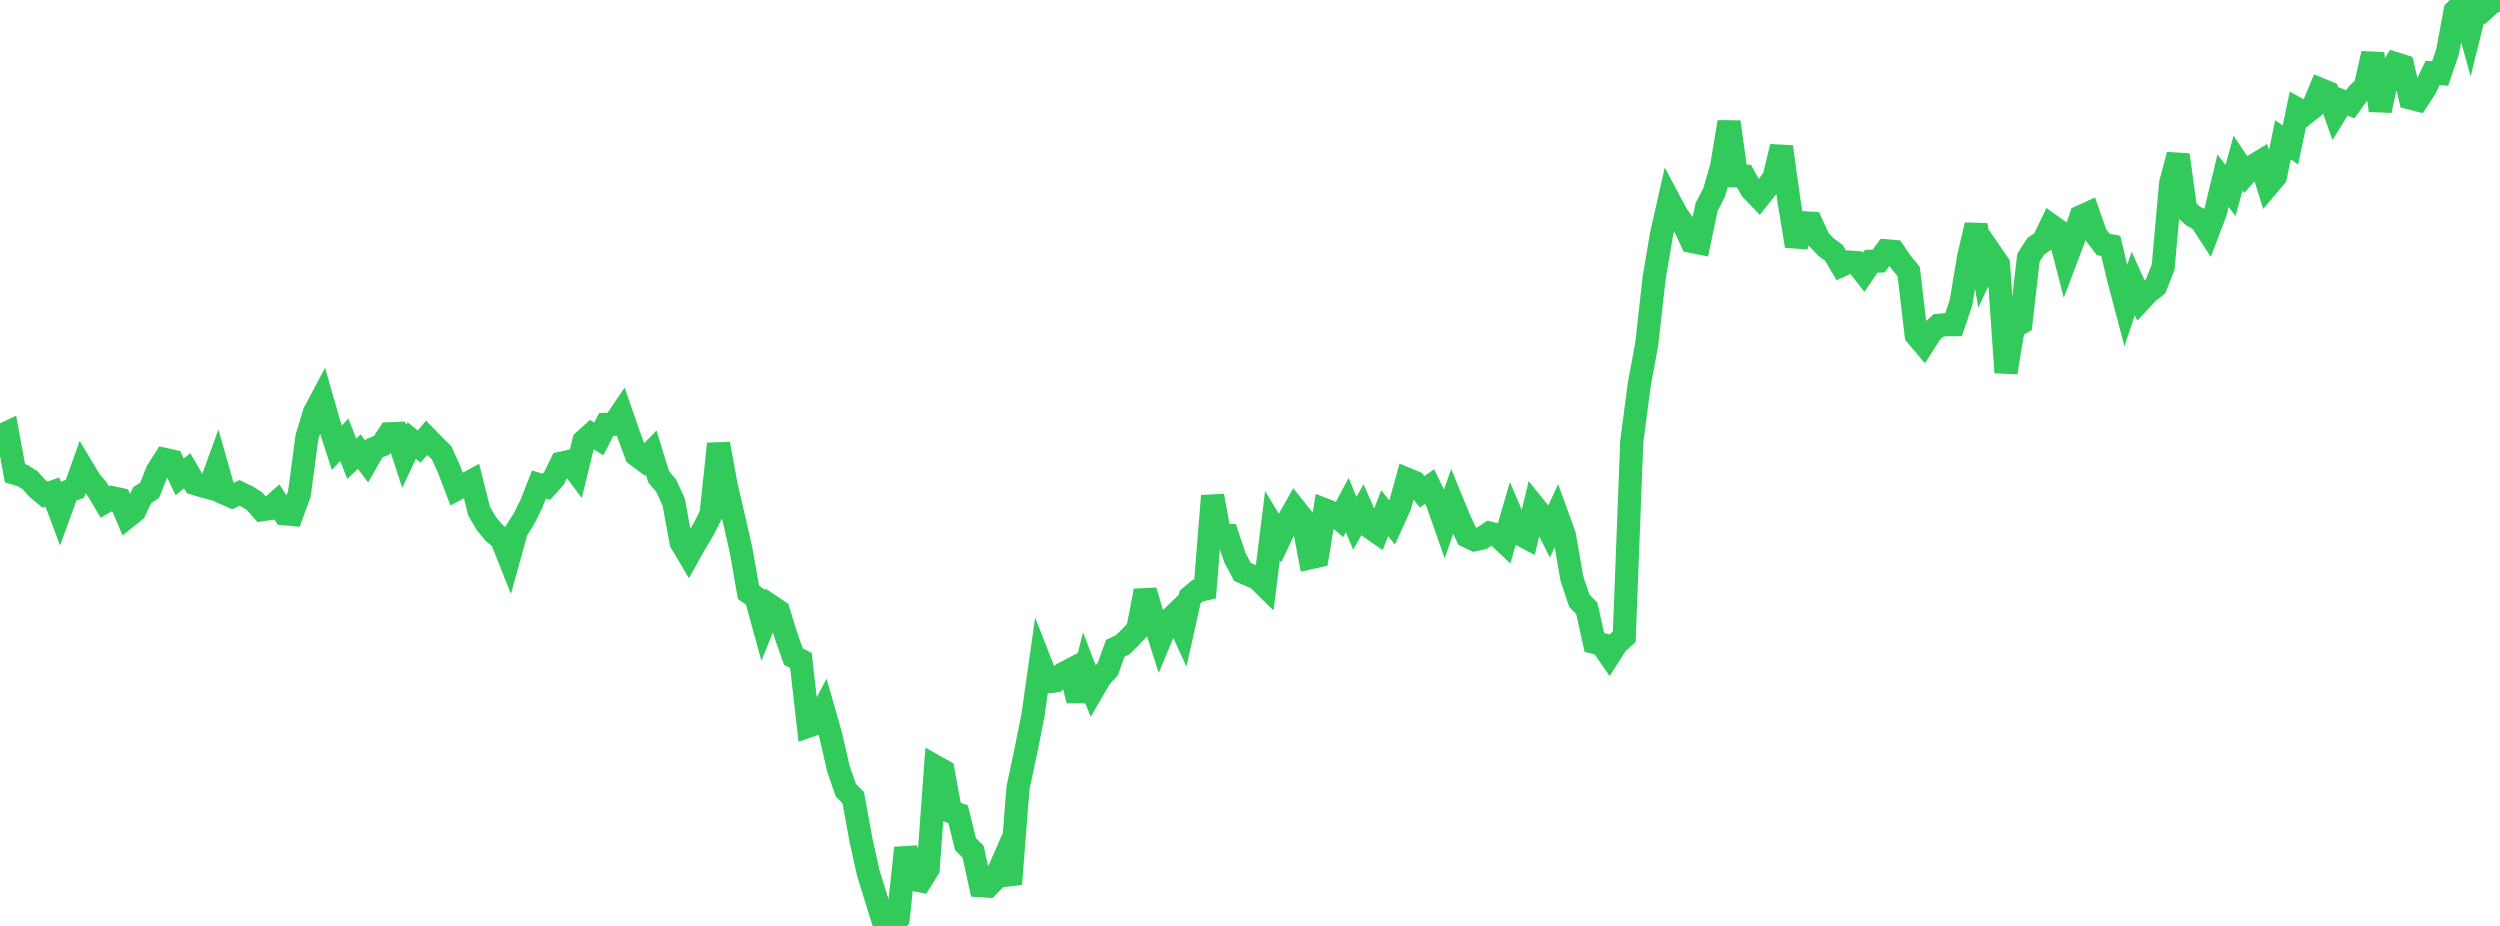 <?xml version="1.0" standalone="no"?>
<!DOCTYPE svg PUBLIC "-//W3C//DTD SVG 1.1//EN" "http://www.w3.org/Graphics/SVG/1.1/DTD/svg11.dtd">

<svg width="135" height="50" viewBox="0 0 135 50" preserveAspectRatio="none" 
  xmlns="http://www.w3.org/2000/svg"
  xmlns:xlink="http://www.w3.org/1999/xlink">


<polyline points="0.0, 23.548 0.404, 23.358 0.808, 25.559 1.213, 25.675 1.617, 25.925 2.021, 26.371 2.425, 26.711 2.829, 26.573 3.234, 27.656 3.638, 26.548 4.042, 26.4 4.446, 25.263 4.85, 25.936 5.254, 26.424 5.659, 27.109 6.063, 26.874 6.467, 26.963 6.871, 27.911 7.275, 27.586 7.68, 26.741 8.084, 26.471 8.488, 25.443 8.892, 24.807 9.296, 24.898 9.701, 25.753 10.105, 25.421 10.509, 26.109 10.913, 26.229 11.317, 26.34 11.722, 25.22 12.126, 26.639 12.53, 26.814 12.934, 26.616 13.338, 26.812 13.743, 27.061 14.147, 27.523 14.551, 27.465 14.955, 27.107 15.359, 27.742 15.763, 27.78 16.168, 26.661 16.572, 23.62 16.976, 22.283 17.38, 21.521 17.784, 22.928 18.189, 24.178 18.593, 23.747 18.997, 24.773 19.401, 24.39 19.805, 24.921 20.21, 24.211 20.614, 24.04 21.018, 23.423 21.422, 23.406 21.826, 24.651 22.231, 23.785 22.635, 24.115 23.039, 23.639 23.443, 24.052 23.847, 24.456 24.251, 25.345 24.656, 26.411 25.06, 26.198 25.464, 25.978 25.868, 27.596 26.272, 28.281 26.677, 28.771 27.081, 29.096 27.485, 30.114 27.889, 28.657 28.293, 28.014 28.698, 27.204 29.102, 26.166 29.506, 26.283 29.91, 25.834 30.314, 25.01 30.719, 24.921 31.123, 25.461 31.527, 23.819 31.931, 23.452 32.335, 23.701 32.74, 22.918 33.144, 22.909 33.548, 22.311 33.952, 23.479 34.356, 24.561 34.76, 24.862 35.165, 24.442 35.569, 25.75 35.973, 26.23 36.377, 27.104 36.781, 29.289 37.186, 29.971 37.59, 29.251 37.994, 28.577 38.398, 27.773 38.802, 23.968 39.207, 26.189 39.611, 27.919 40.015, 29.7 40.419, 31.983 40.823, 32.269 41.228, 33.736 41.632, 32.73 42.036, 33.001 42.44, 34.311 42.844, 35.458 43.249, 35.661 43.653, 39.21 44.057, 39.071 44.461, 38.311 44.865, 39.73 45.269, 41.494 45.674, 42.671 46.078, 43.079 46.482, 45.31 46.886, 47.14 47.29, 48.435 47.695, 49.747 48.099, 50.0 48.503, 49.596 48.907, 45.79 49.311, 47.486 49.716, 47.568 50.12, 46.92 50.524, 41.398 50.928, 41.626 51.332, 43.824 51.737, 43.964 52.141, 45.592 52.545, 45.986 52.949, 47.827 53.353, 47.853 53.757, 47.438 54.162, 46.515 54.566, 47.74 54.97, 42.558 55.374, 40.657 55.778, 38.637 56.183, 35.788 56.587, 36.819 56.991, 36.769 57.395, 36.386 57.799, 36.175 58.204, 37.831 58.608, 36.216 59.012, 37.271 59.416, 36.578 59.82, 36.134 60.225, 35.008 60.629, 34.812 61.033, 34.417 61.437, 33.986 61.841, 31.903 62.246, 33.261 62.65, 34.531 63.054, 33.565 63.458, 33.176 63.862, 34.054 64.266, 32.241 64.671, 31.898 65.075, 31.807 65.479, 26.777 65.883, 28.934 66.287, 28.927 66.692, 30.131 67.096, 30.888 67.5, 31.061 67.904, 31.245 68.308, 31.64 68.713, 28.383 69.117, 29.052 69.521, 28.193 69.925, 27.476 70.329, 27.983 70.734, 30.121 71.138, 30.031 71.542, 27.534 71.946, 27.694 72.35, 28.03 72.754, 27.271 73.159, 28.259 73.563, 27.543 73.967, 28.462 74.371, 28.743 74.775, 27.713 75.18, 28.223 75.584, 27.338 75.988, 25.881 76.392, 26.049 76.796, 26.557 77.201, 26.272 77.605, 27.107 78.009, 28.256 78.413, 27.089 78.817, 28.071 79.222, 28.954 79.626, 29.145 80.03, 29.059 80.434, 28.787 80.838, 28.89 81.243, 29.271 81.647, 27.882 82.051, 28.825 82.455, 29.04 82.859, 27.359 83.263, 27.862 83.668, 28.667 84.072, 27.787 84.476, 28.898 84.88, 31.24 85.284, 32.439 85.689, 32.856 86.093, 34.691 86.497, 34.796 86.901, 35.38 87.305, 34.748 87.71, 34.386 88.114, 23.852 88.518, 20.775 88.922, 18.598 89.326, 14.991 89.731, 12.608 90.135, 10.825 90.539, 11.584 90.943, 12.155 91.347, 13.036 91.751, 13.117 92.156, 11.176 92.56, 10.402 92.964, 9.009 93.368, 6.587 93.772, 9.5 94.177, 9.511 94.581, 10.237 94.985, 10.655 95.389, 10.149 95.793, 9.614 96.198, 7.924 96.602, 10.831 97.006, 13.279 97.41, 12.032 97.814, 12.054 98.219, 12.935 98.623, 13.36 99.027, 13.649 99.431, 14.334 99.835, 14.152 100.24, 14.181 100.644, 14.703 101.048, 14.109 101.452, 14.097 101.856, 13.542 102.26, 13.577 102.665, 14.175 103.069, 14.658 103.473, 18.091 103.877, 18.568 104.281, 17.933 104.686, 17.566 105.09, 17.535 105.494, 17.532 105.898, 16.325 106.302, 13.897 106.707, 12.15 107.111, 14.543 107.515, 13.683 107.919, 14.272 108.323, 20.113 108.728, 17.662 109.132, 17.439 109.536, 13.912 109.94, 13.291 110.344, 13.02 110.749, 12.17 111.153, 12.458 111.557, 14.02 111.961, 12.954 112.365, 11.698 112.769, 11.515 113.174, 12.679 113.578, 13.204 113.982, 13.275 114.386, 14.986 114.79, 16.517 115.195, 15.303 115.599, 16.204 116.003, 15.772 116.407, 15.457 116.811, 14.418 117.216, 9.895 117.62, 8.363 118.024, 11.302 118.428, 11.666 118.832, 11.878 119.237, 12.5 119.641, 11.437 120.045, 9.759 120.449, 10.286 120.853, 8.81 121.257, 9.413 121.662, 8.966 122.066, 8.722 122.47, 10.012 122.874, 9.534 123.278, 7.547 123.683, 7.83 124.087, 5.899 124.491, 6.122 124.895, 5.8 125.299, 4.828 125.704, 4.995 126.108, 6.128 126.512, 5.471 126.916, 5.631 127.32, 5.069 127.725, 4.672 128.129, 2.892 128.533, 5.969 128.937, 4.089 129.341, 3.433 129.746, 3.559 130.15, 5.29 130.554, 5.394 130.958, 4.778 131.362, 3.938 131.766, 3.969 132.171, 2.781 132.575, 0.595 132.979, 0.206 133.383, 1.668 133.787, 0.051 134.192, 0.453 134.596, 0.091 135.0, 0.0" fill="none" stroke="#32ca5b" stroke-width="1.25"/>

</svg>